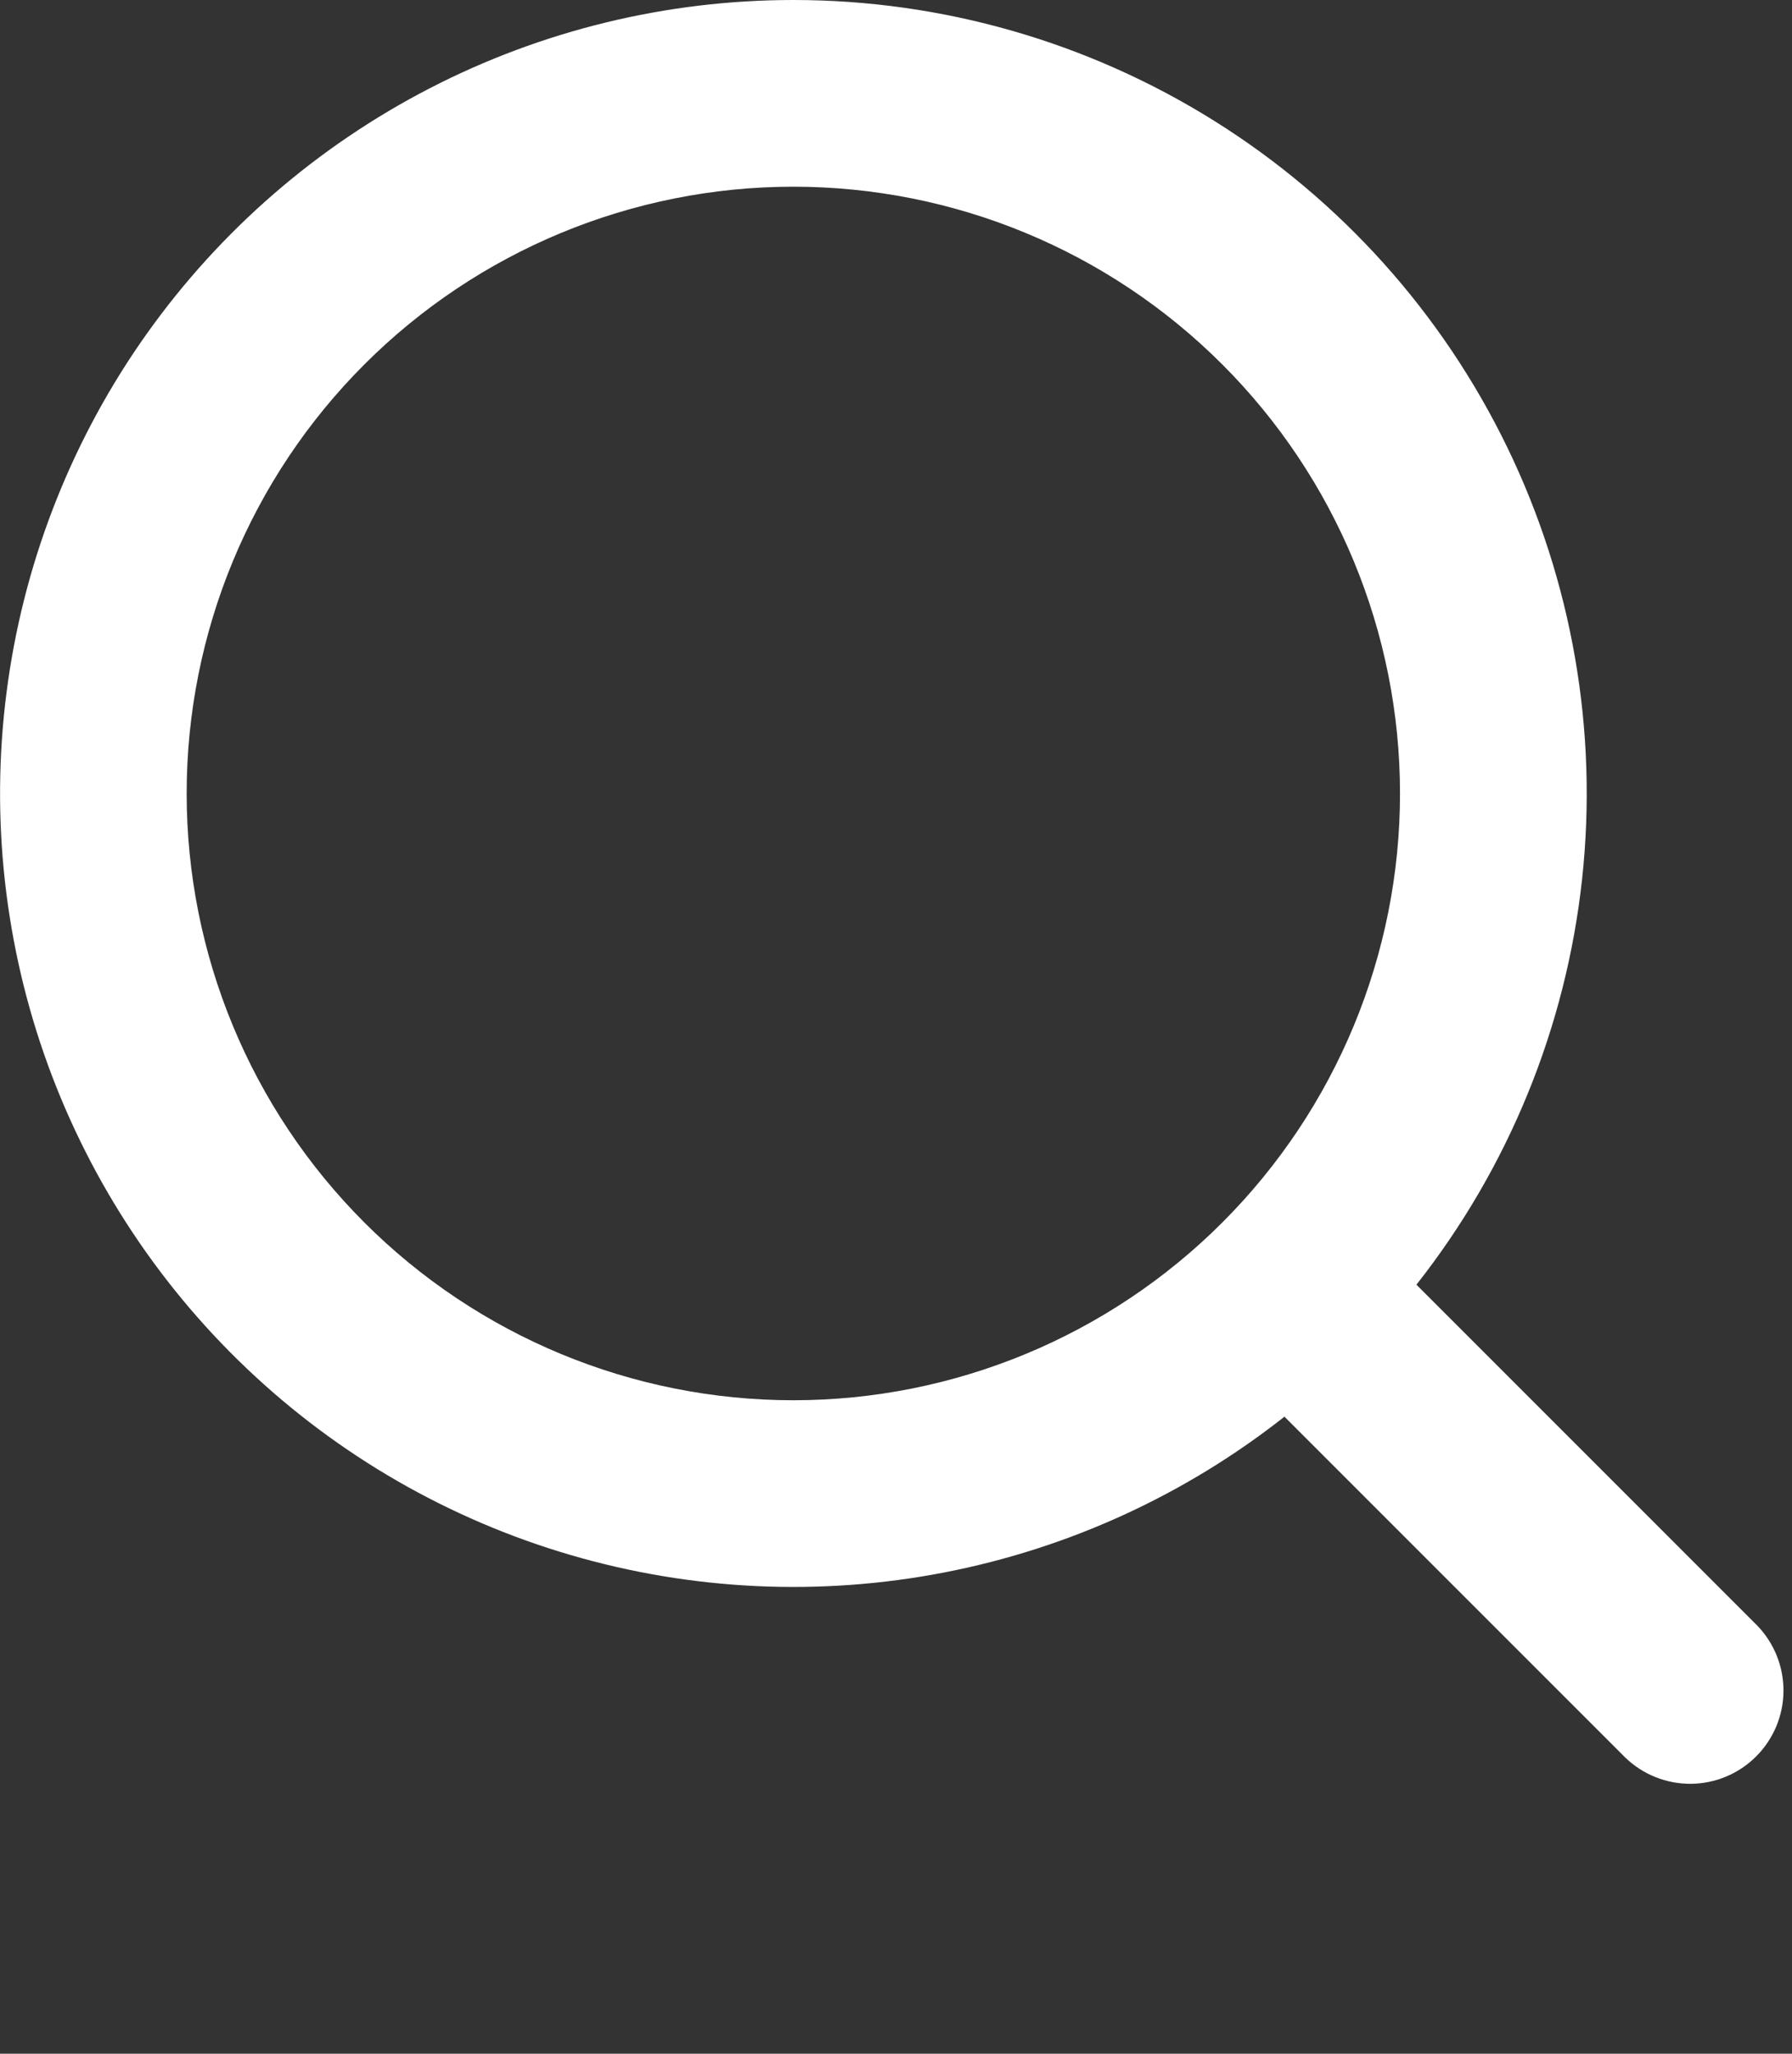 <svg width="48" height="55" viewBox="0 0 48 55" fill="none" xmlns="http://www.w3.org/2000/svg">
<rect x="0" y="0" width="48" height="55" fill="#333333" stroke="none"/>
<path fill-rule="evenodd" clip-rule="evenodd" d="M21.25 4.79217e-08C17.861 0 14.522 0.811 11.511 2.364C8.499 3.918 5.903 6.169 3.938 8.929C1.973 11.69 0.698 14.881 0.217 18.235C-0.264 21.589 0.064 25.01 1.174 28.212C2.285 31.413 4.144 34.303 6.598 36.639C9.052 38.976 12.029 40.692 15.281 41.644C18.533 42.596 21.966 42.757 25.293 42.112C28.619 41.468 31.744 40.037 34.405 37.94L43.535 47.07C44.007 47.525 44.638 47.777 45.294 47.772C45.949 47.766 46.576 47.503 47.039 47.039C47.503 46.576 47.766 45.949 47.772 45.294C47.777 44.638 47.525 44.007 47.07 43.535L37.94 34.405C40.41 31.271 41.948 27.506 42.378 23.539C42.808 19.573 42.112 15.565 40.371 11.975C38.629 8.385 35.912 5.358 32.531 3.241C29.149 1.123 25.24 -0 21.25 4.79217e-08ZM5 21.25C5 16.94 6.712 12.807 9.76 9.76C12.807 6.712 16.94 5 21.25 5C25.56 5 29.693 6.712 32.74 9.76C35.788 12.807 37.5 16.94 37.5 21.25C37.5 25.56 35.788 29.693 32.74 32.74C29.693 35.788 25.56 37.5 21.25 37.5C16.94 37.5 12.807 35.788 9.76 32.74C6.712 29.693 5 25.56 5 21.25Z" fill="white"/>
</svg>
